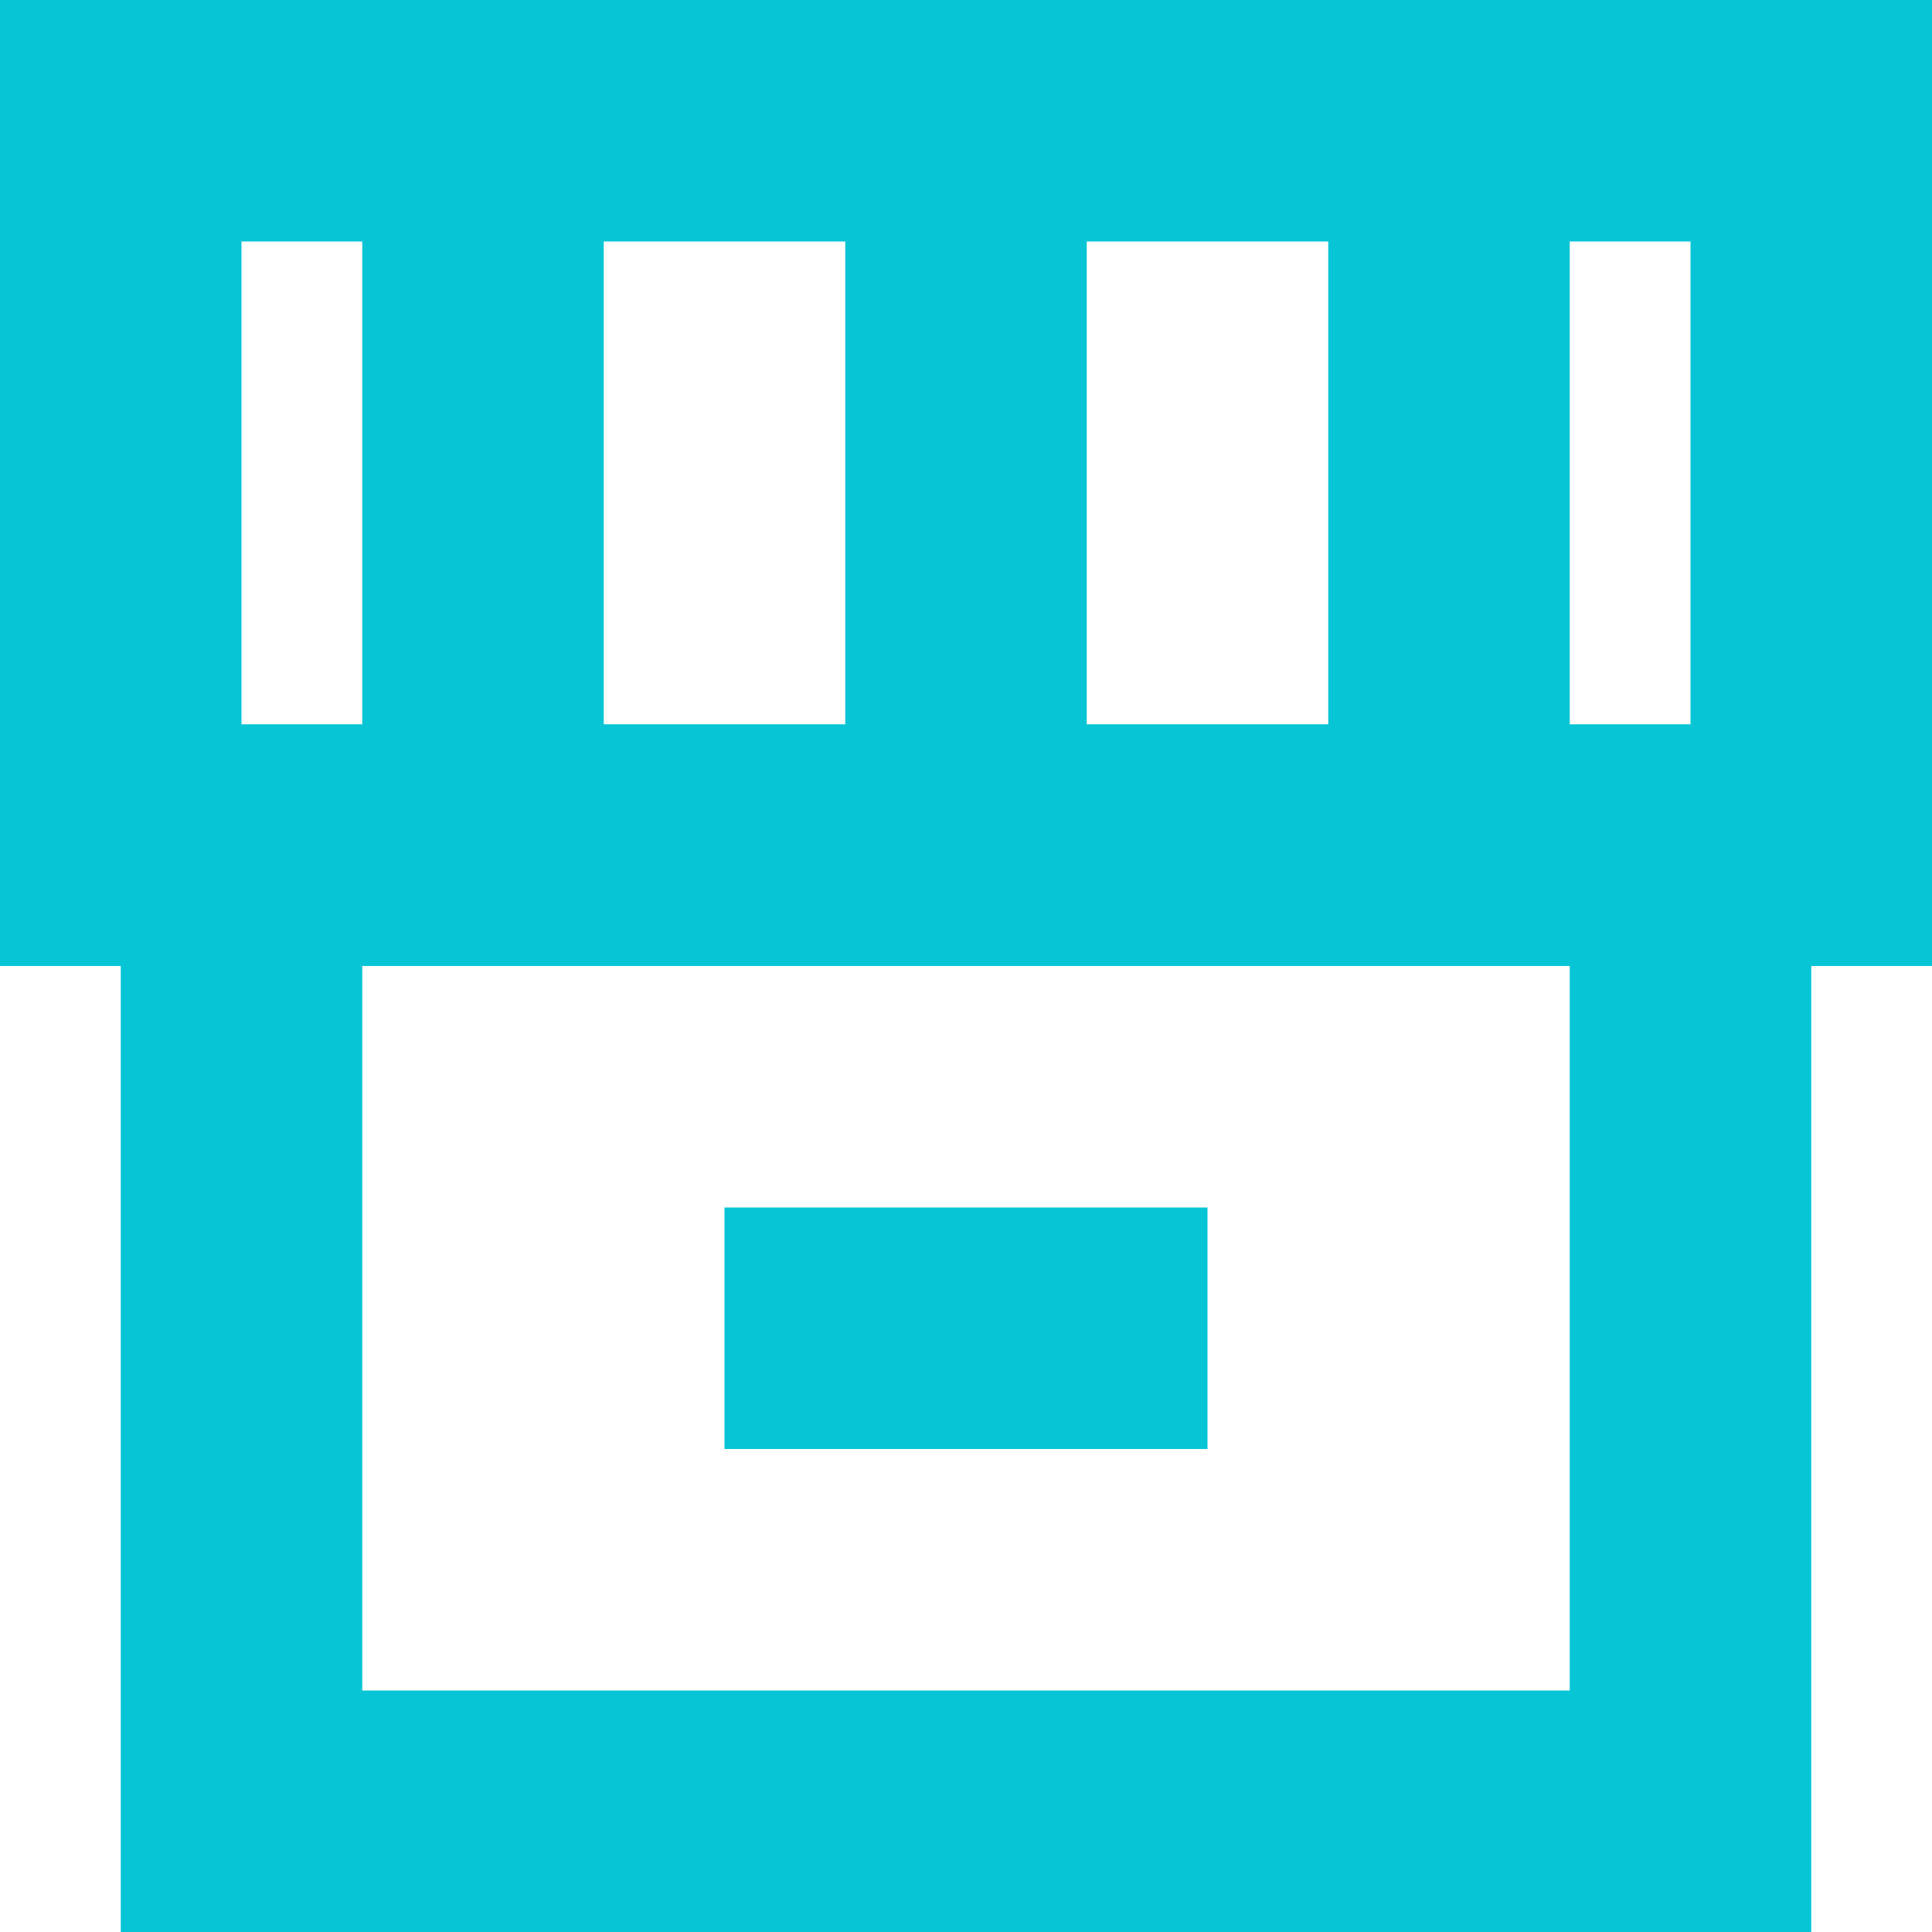 <?xml version="1.0" encoding="UTF-8"?>
<svg width="16px" height="16px" viewBox="0 0 16 16" version="1.1" xmlns="http://www.w3.org/2000/svg" xmlns:xlink="http://www.w3.org/1999/xlink">
    <title>领用商城icon选中</title>
    <g id="领用商城icon选中" stroke="none" stroke-width="1" fill="none" fill-rule="evenodd">
        <path d="M15,6 L15,16 L1,16 L1,6 L15,6 Z M13,8 L3,8 L3,14 L13,14 L13,8 Z" id="矩形" fill="#07C5D5" fill-rule="nonzero"></path>
        <path d="M16,0 L16,8 L0,8 L0,0 L16,0 Z M14,2 L2,2 L2,6 L14,6 L14,2 Z" id="矩形" fill="#07C5D5" fill-rule="nonzero"></path>
        <path d="M5,1 L5,7 L3,7 L3,1 L5,1 Z M9,1 L9,7 L7,7 L7,1 L9,1 Z M13,1 L13,7 L11,7 L11,1 L13,1 Z" id="形状结合" fill="#07C5D5"></path>
        <rect id="矩形" fill="#07C5D5" x="6" y="10" width="4" height="2"></rect>
    </g>
</svg>